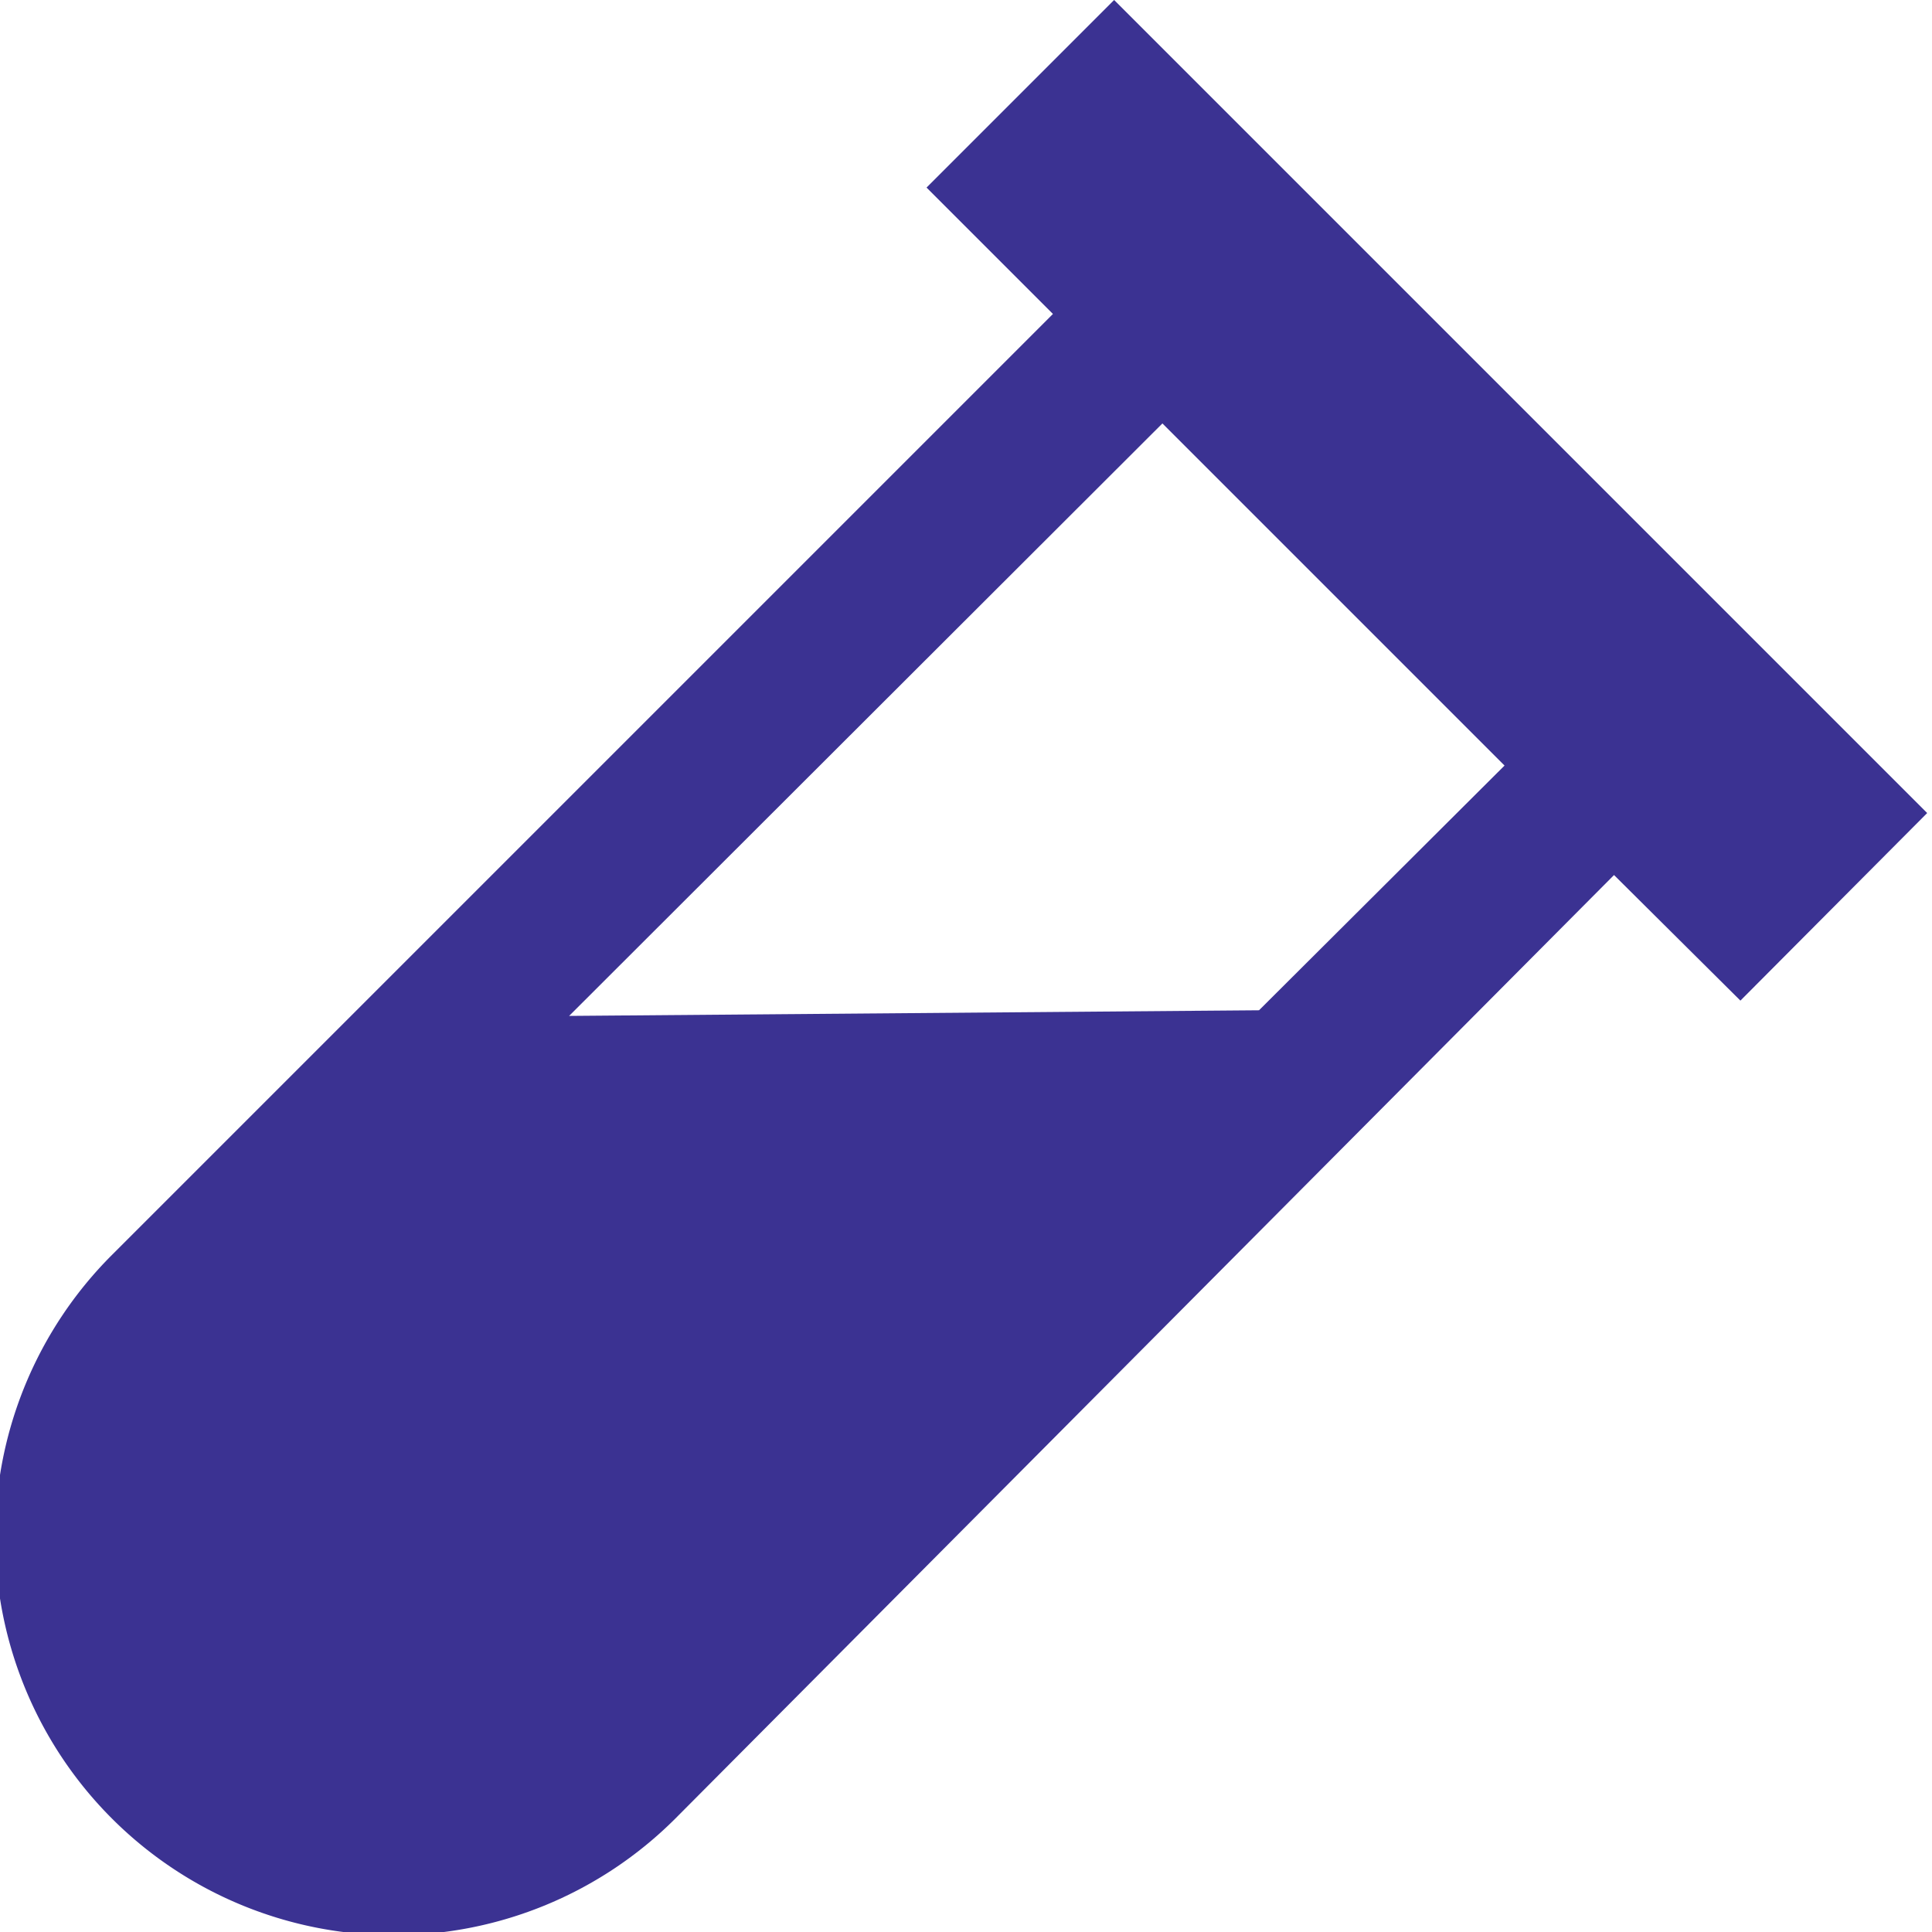 <?xml version="1.0" encoding="UTF-8"?> <svg xmlns="http://www.w3.org/2000/svg" id="Layer_1" data-name="Layer 1" viewBox="0 0 24 24"><defs><style>.cls-1{fill:#3b3292;}</style></defs><path class="cls-1" d="M23.94,10.1,13.84,0,11.51,2.33,13.08,3.9,1.39,15.59a4.93,4.93,0,0,0,7,7L20.05,10.87l1.57,1.56Zm-8.3,2.45-8.57.07,7.37-7.36,4.25,4.25Z"></path></svg> 